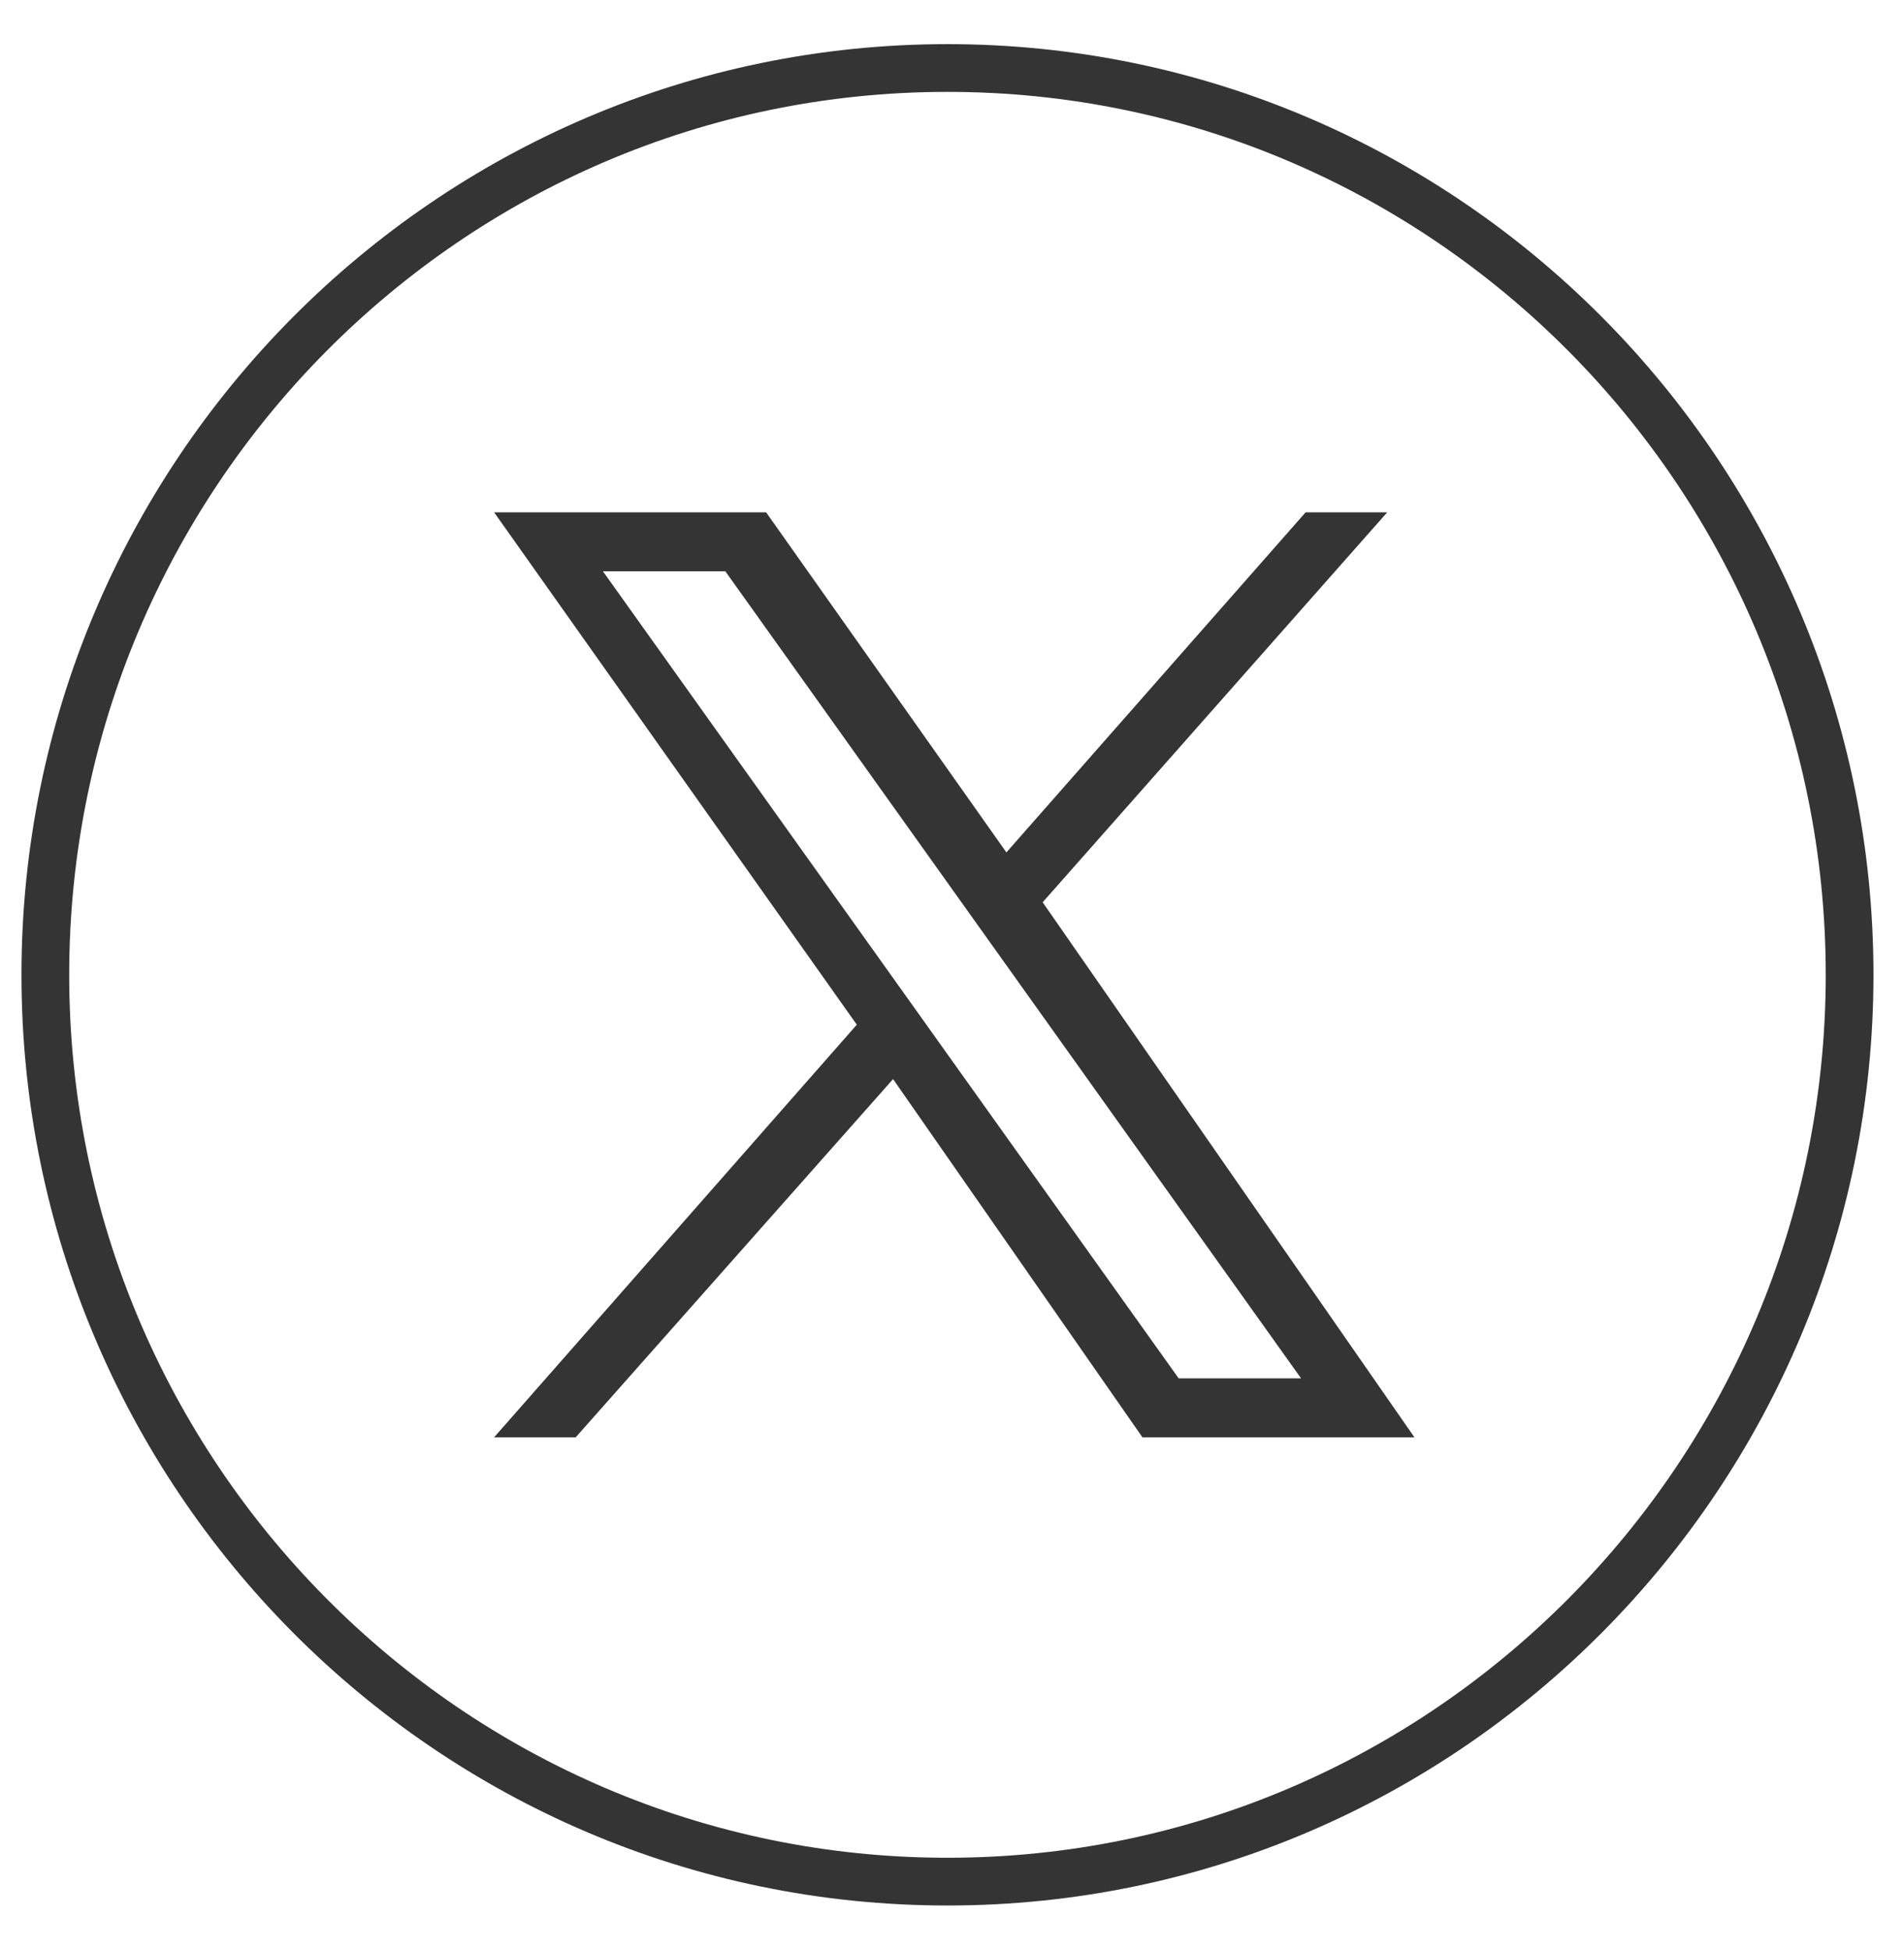 <?xml version="1.0" encoding="utf-8"?>
<!-- Generator: Adobe Illustrator 28.3.0, SVG Export Plug-In . SVG Version: 6.00 Build 0)  -->
<svg version="1.1" id="Layer_1" xmlns="http://www.w3.org/2000/svg" xmlns:xlink="http://www.w3.org/1999/xlink" x="0px" y="0px"
	 viewBox="0 0 42 43" style="enable-background:new 0 0 42 43;" xml:space="preserve">
<style type="text/css">
	.st0{fill:none;stroke:#353435;stroke-width:1.053;}
	.st1{fill:#353435;}
</style>
<g id="G4-Misc-:-Project-Collection">
	<g id="Project:-In-Focus-2018" transform="translate(-1339, -155)">
		<g id="Social-Share_x2F_Desktop_x2F_Horizontal" transform="translate(1229, 156.5)">
			<g id="Group-5" transform="translate(111, 0)">
				<path id="Stroke-1" class="st0" d="M19.9,40c11,0,19.9-9,19.9-20S30.9,0,19.9,0S0,9,0,20S8.9,40,19.9,40z"/>
			</g>
		</g>
	</g>
</g>
<path class="st1" d="M23,19.9l7.6-8.6h-1.8l-6.6,7.5l-5.3-7.5h-6l8,11.3l-8,9.1h1.8l7-7.9l5.5,7.9h6 M13.3,12.6H16l12.7,17.8h-2.7"
	/>
</svg>
